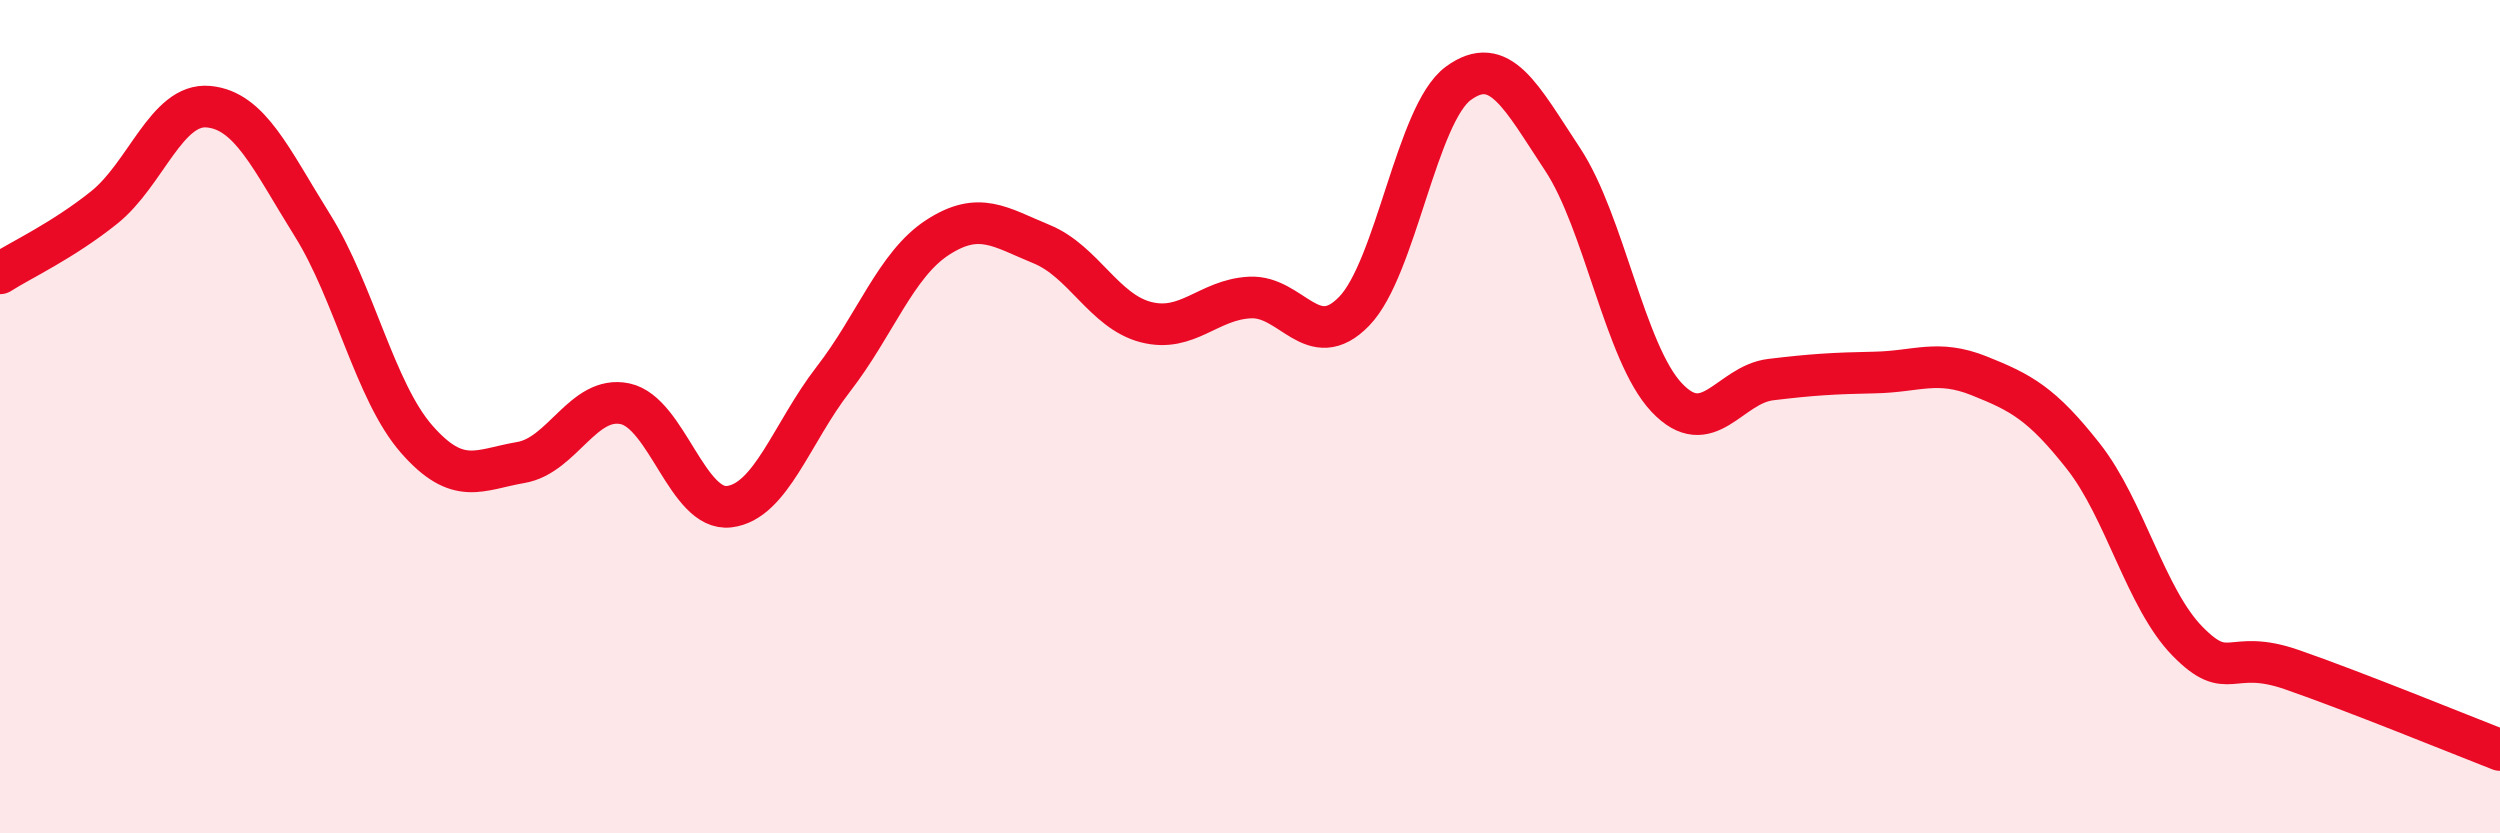 
    <svg width="60" height="20" viewBox="0 0 60 20" xmlns="http://www.w3.org/2000/svg">
      <path
        d="M 0,6.56 C 0.5,6.24 1.5,5.78 2.5,4.98 C 3.5,4.18 4,2.47 5,2.56 C 6,2.65 6.5,3.81 7.5,5.41 C 8.5,7.01 9,9.4 10,10.54 C 11,11.68 11.5,11.27 12.5,11.1 C 13.5,10.93 14,9.48 15,9.69 C 16,9.9 16.5,12.28 17.5,12.16 C 18.5,12.04 19,10.39 20,9.1 C 21,7.81 21.5,6.35 22.5,5.7 C 23.5,5.05 24,5.45 25,5.86 C 26,6.27 26.5,7.47 27.5,7.73 C 28.5,7.99 29,7.19 30,7.14 C 31,7.09 31.5,8.5 32.5,7.47 C 33.5,6.44 34,2.73 35,2 C 36,1.27 36.5,2.31 37.5,3.82 C 38.5,5.33 39,8.48 40,9.54 C 41,10.6 41.5,9.23 42.5,9.11 C 43.5,8.99 44,8.96 45,8.94 C 46,8.92 46.5,8.62 47.5,9.02 C 48.5,9.42 49,9.68 50,10.95 C 51,12.22 51.5,14.37 52.5,15.39 C 53.5,16.41 53.5,15.55 55,16.07 C 56.5,16.59 59,17.61 60,18L60 20L0 20Z"
        fill="#EB0A25"
        opacity="0.1"
        stroke-linecap="round"
        stroke-linejoin="round"
      />
      <path
        d="M 0,6.56 C 0.5,6.24 1.5,5.78 2.5,4.98 C 3.5,4.18 4,2.47 5,2.56 C 6,2.65 6.5,3.81 7.5,5.41 C 8.5,7.01 9,9.4 10,10.54 C 11,11.68 11.5,11.27 12.5,11.1 C 13.5,10.93 14,9.48 15,9.69 C 16,9.9 16.5,12.28 17.5,12.16 C 18.5,12.04 19,10.39 20,9.1 C 21,7.81 21.5,6.35 22.5,5.7 C 23.5,5.05 24,5.45 25,5.86 C 26,6.27 26.5,7.47 27.5,7.73 C 28.5,7.99 29,7.19 30,7.14 C 31,7.09 31.5,8.5 32.5,7.47 C 33.5,6.44 34,2.73 35,2 C 36,1.27 36.5,2.31 37.5,3.82 C 38.5,5.33 39,8.48 40,9.54 C 41,10.6 41.5,9.23 42.5,9.11 C 43.5,8.99 44,8.96 45,8.94 C 46,8.92 46.5,8.62 47.5,9.02 C 48.5,9.42 49,9.68 50,10.95 C 51,12.22 51.5,14.37 52.5,15.39 C 53.5,16.41 53.5,15.55 55,16.07 C 56.5,16.59 59,17.61 60,18"
        stroke="#EB0A25"
        stroke-width="1"
        fill="none"
        stroke-linecap="round"
        stroke-linejoin="round"
      />
    </svg>
  